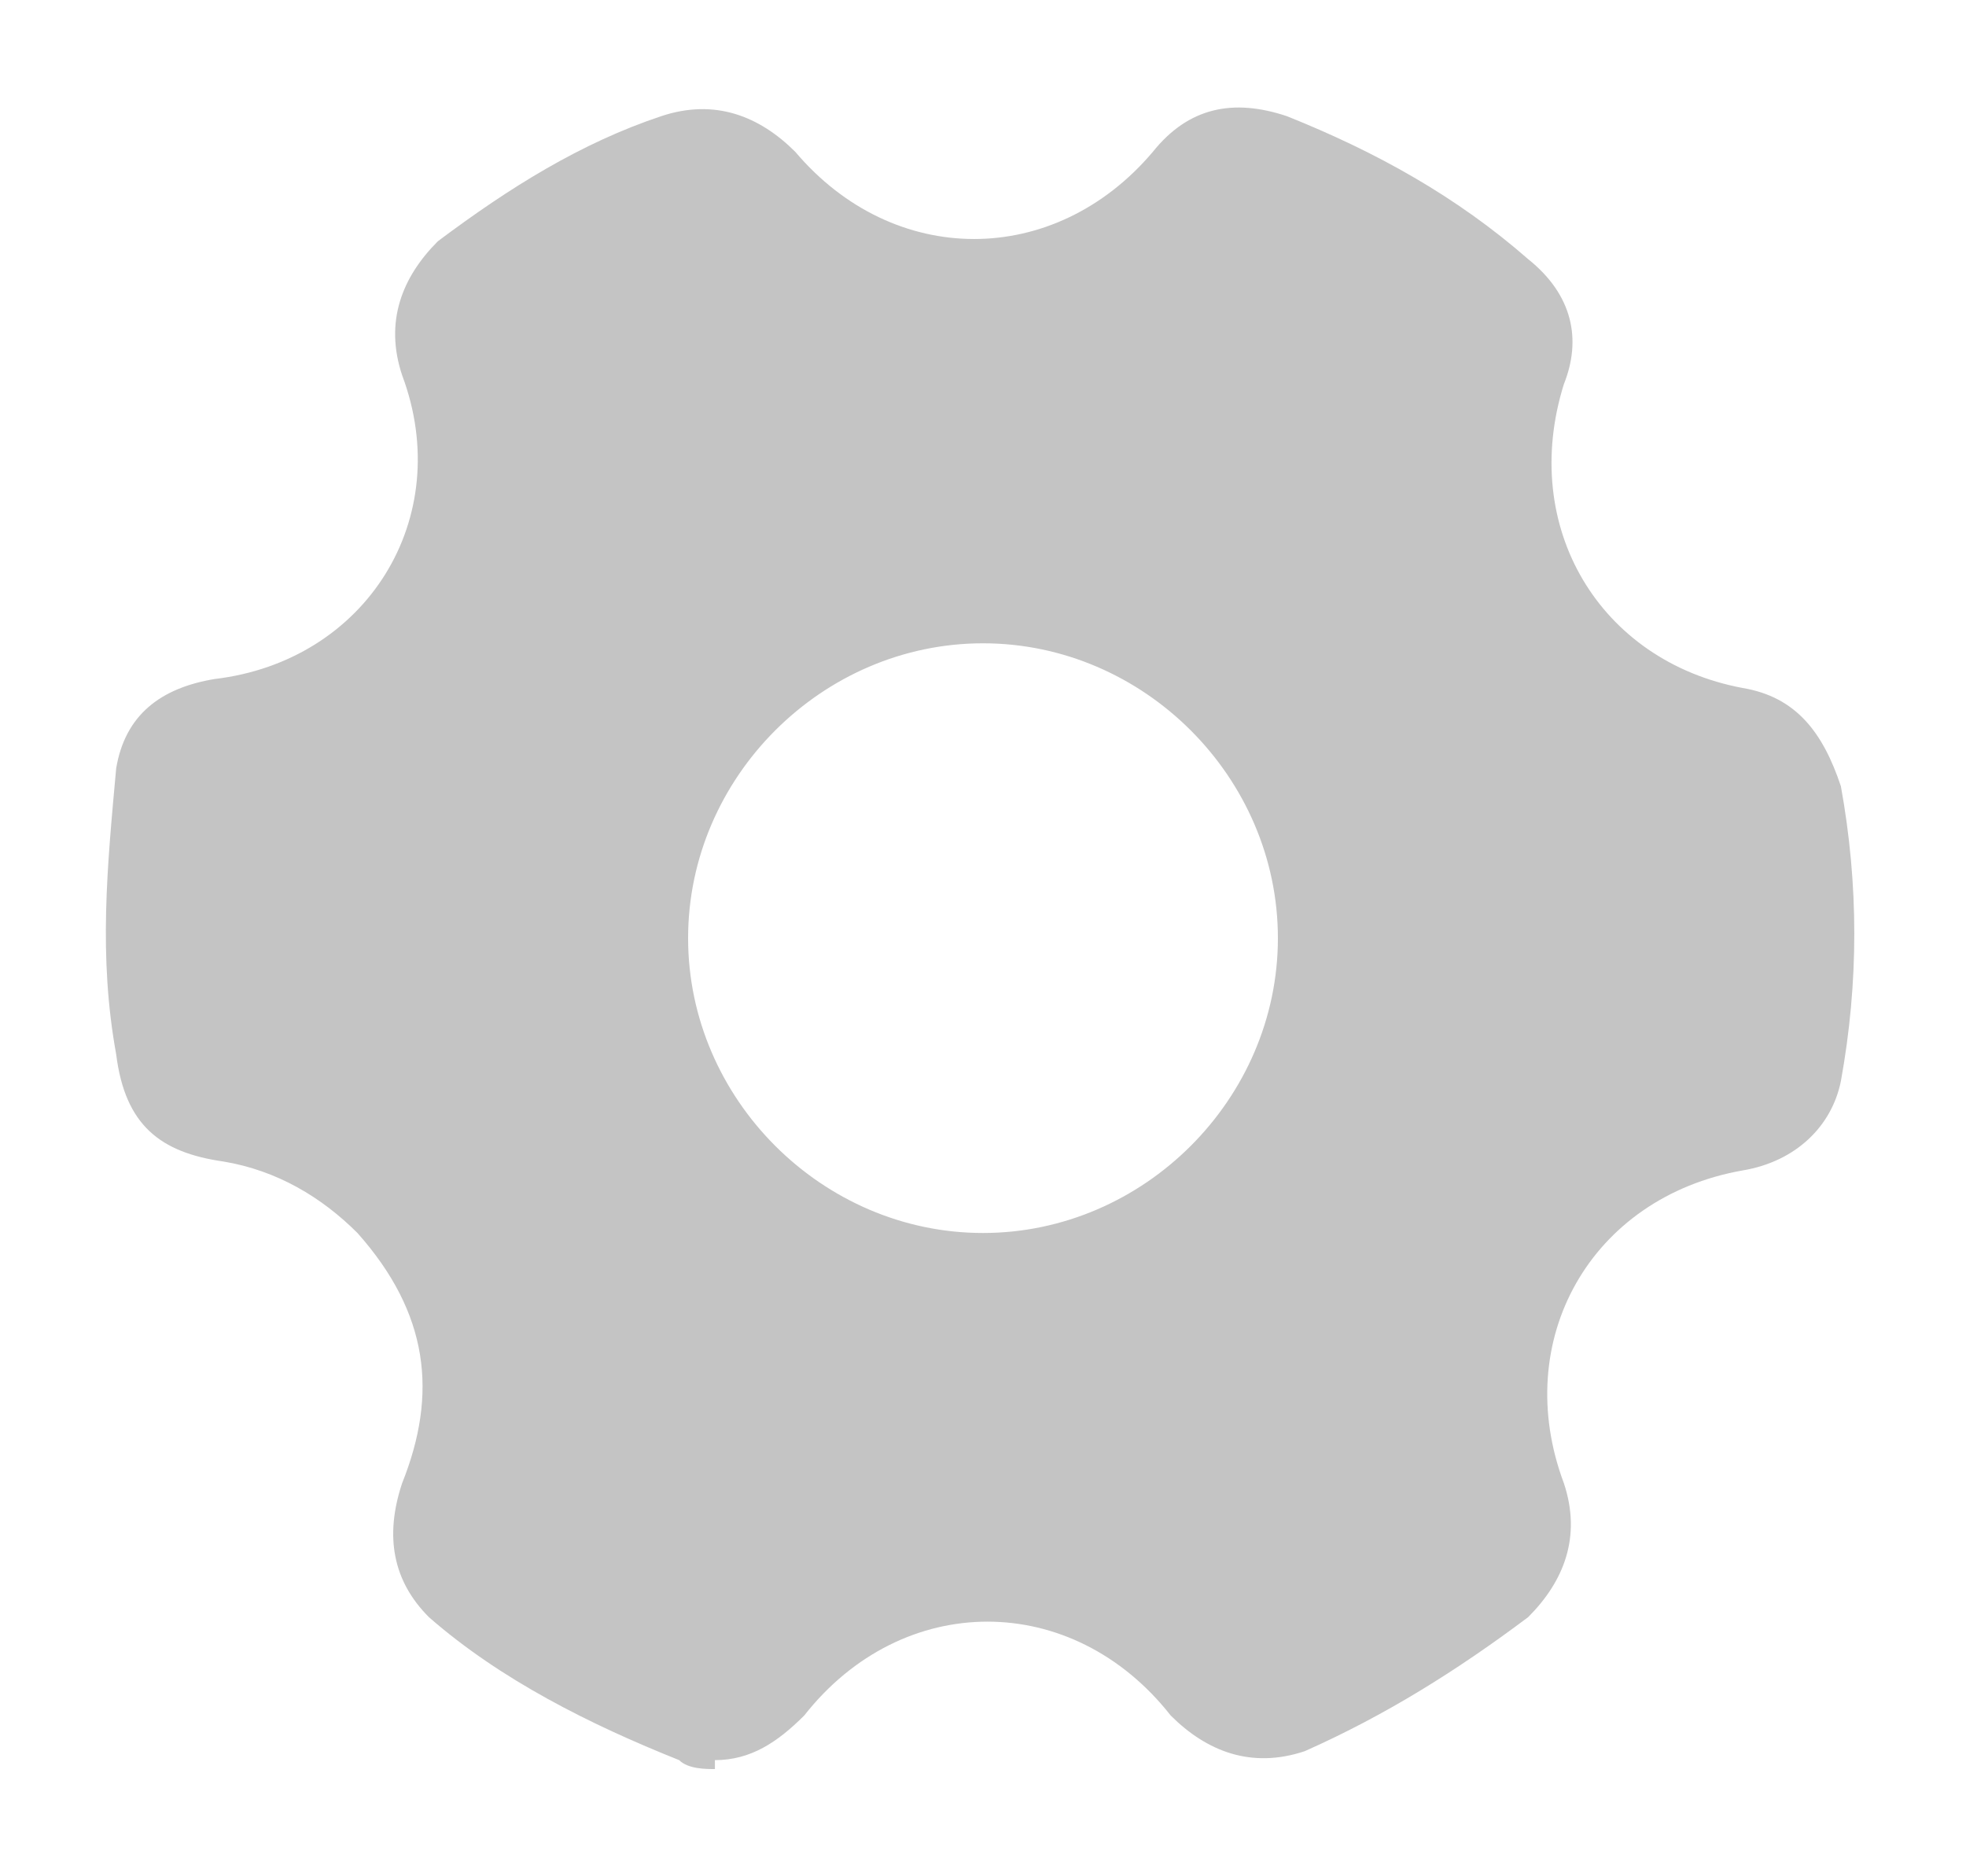 <?xml version="1.0" encoding="UTF-8"?>
<svg id="Livello_1" data-name="Livello 1" xmlns="http://www.w3.org/2000/svg" version="1.1" viewBox="0 0 22 21">
  <defs>
    <style>
      .cls-1 {
        fill: #c4c4c4;
        stroke-width: 0px;
      }
    </style>
  </defs>
  <path class="cls-1" d="M8,19.8c-.1,0-.3,0-.4-.1-1-.4-2-.9-2.8-1.6-.4-.4-.5-.9-.3-1.5.4-1,.3-1.9-.5-2.8-.4-.4-.9-.7-1.5-.8-.7-.1-1.1-.4-1.2-1.2-.2-1.1-.1-2.1,0-3.2.1-.6.5-.9,1.1-1,1.7-.2,2.7-1.8,2.1-3.4-.2-.6,0-1.1.4-1.5.8-.6,1.6-1.1,2.5-1.4.6-.2,1.1,0,1.5.4,1.1,1.3,2.9,1.3,4,0,.4-.5.9-.6,1.5-.4,1,.4,1.9.9,2.7,1.6.5.4.6.9.4,1.4-.5,1.6.4,3.1,2,3.4.6.1.9.5,1.1,1.1.2,1.1.2,2.2,0,3.3-.1.5-.5.9-1.1,1-1.7.3-2.6,1.9-2,3.5.2.6,0,1.1-.4,1.5-.8.6-1.6,1.1-2.5,1.5-.6.2-1.1,0-1.5-.4-1.1-1.4-3-1.4-4.1,0-.3.3-.6.5-1,.5ZM14.3,10.5c0-1.8-1.5-3.3-3.3-3.3-1.8,0-3.3,1.5-3.3,3.3,0,1.8,1.5,3.3,3.3,3.3,1.8,0,3.3-1.5,3.3-3.3Z"/>
</svg>